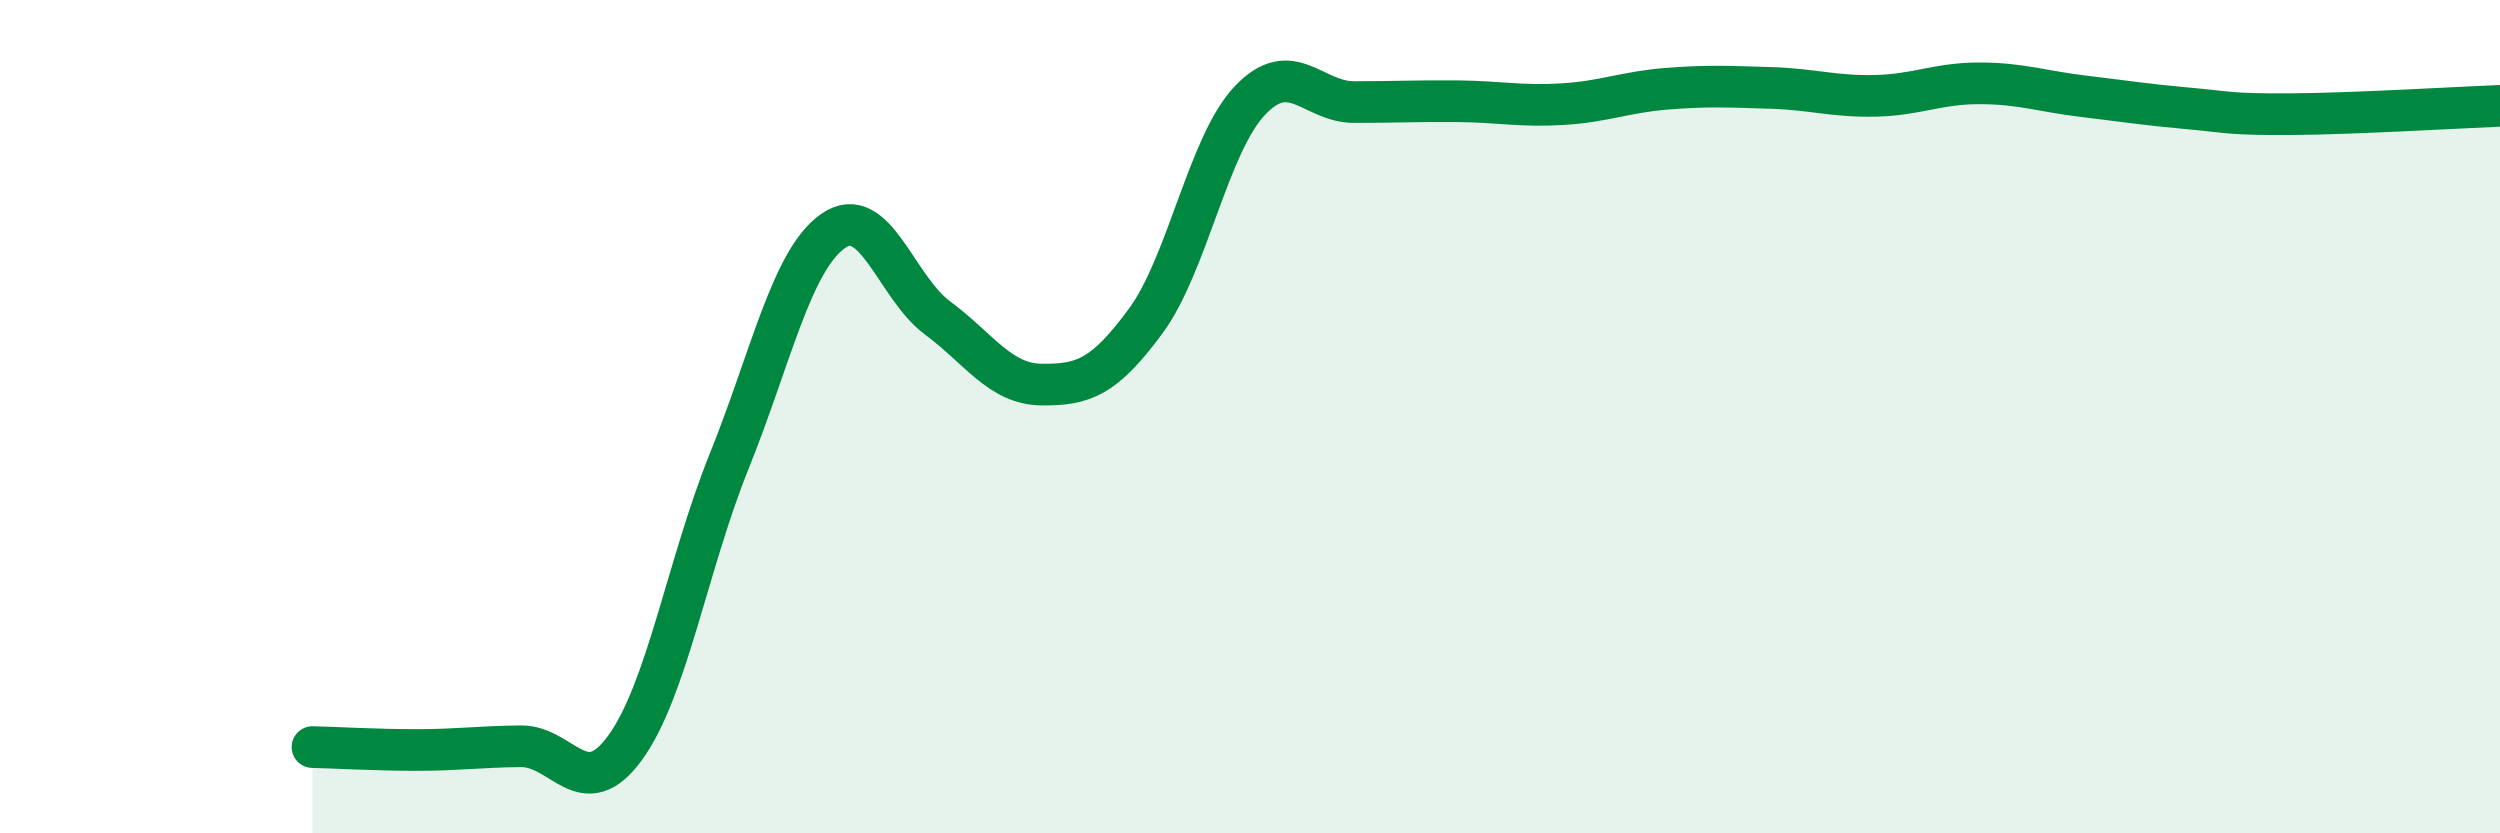 
    <svg width="60" height="20" viewBox="0 0 60 20" xmlns="http://www.w3.org/2000/svg">
      <path
        d="M 7.5,17.93 C 8,17.94 9,18 10,18 C 11,18 11.5,17.92 12.5,17.91 C 13.5,17.9 14,19.32 15,17.95 C 16,16.58 16.5,13.55 17.5,11.07 C 18.5,8.59 19,6.23 20,5.54 C 21,4.85 21.5,6.89 22.5,7.63 C 23.5,8.37 24,9.22 25,9.23 C 26,9.24 26.5,9.06 27.5,7.7 C 28.5,6.34 29,3.46 30,2.41 C 31,1.36 31.5,2.45 32.5,2.45 C 33.5,2.45 34,2.42 35,2.43 C 36,2.44 36.5,2.56 37.5,2.5 C 38.5,2.44 39,2.21 40,2.13 C 41,2.05 41.5,2.08 42.5,2.11 C 43.5,2.14 44,2.32 45,2.3 C 46,2.28 46.5,2 47.5,2 C 48.5,2 49,2.19 50,2.31 C 51,2.43 51.5,2.51 52.5,2.6 C 53.5,2.69 53.5,2.75 55,2.74 C 56.5,2.73 59,2.58 60,2.54L60 20L7.5 20Z"
        fill="#008740"
        opacity="0.1"
        stroke-linecap="round"
        stroke-linejoin="round"
      />
      <path
        d="M 7.5,17.93 C 8,17.94 9,18 10,18 C 11,18 11.5,17.92 12.5,17.91 C 13.5,17.9 14,19.32 15,17.95 C 16,16.58 16.5,13.55 17.5,11.07 C 18.5,8.59 19,6.23 20,5.54 C 21,4.85 21.5,6.89 22.5,7.63 C 23.5,8.37 24,9.22 25,9.23 C 26,9.24 26.5,9.06 27.5,7.7 C 28.5,6.34 29,3.46 30,2.41 C 31,1.36 31.5,2.45 32.5,2.45 C 33.5,2.45 34,2.42 35,2.43 C 36,2.44 36.5,2.56 37.5,2.5 C 38.5,2.44 39,2.21 40,2.13 C 41,2.05 41.5,2.08 42.5,2.11 C 43.5,2.14 44,2.32 45,2.3 C 46,2.28 46.5,2 47.5,2 C 48.5,2 49,2.19 50,2.31 C 51,2.43 51.5,2.51 52.5,2.6 C 53.5,2.69 53.5,2.75 55,2.74 C 56.5,2.73 59,2.58 60,2.54"
        stroke="#008740"
        stroke-width="1"
        fill="none"
        stroke-linecap="round"
        stroke-linejoin="round"
      />
    </svg>
  